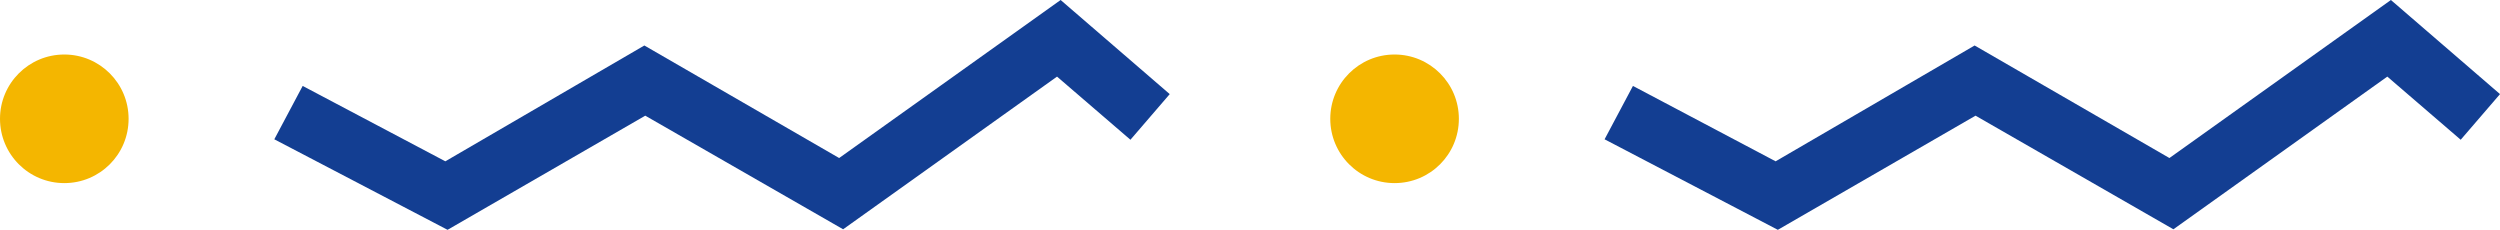 <?xml version="1.0" encoding="UTF-8"?><svg xmlns="http://www.w3.org/2000/svg" viewBox="0 0 327 30.06"><defs><style>.d{fill:#f4b600;}.e{fill:#133e92;}</style></defs><g id="a"/><g id="b"><g id="c"><g><g><path class="d" d="M16.82,15.54c0-4.64-3.76-8.41-8.41-8.41S0,10.9,0,15.54s3.76,8.41,8.41,8.41,8.41-3.75,8.41-8.41Z"/><polygon class="e" points="109.76 20.67 84.28 5.95 58.25 21.1 39.59 11.24 35.88 18.22 58.54 30.06 84.4 15.13 110.28 29.99 138.26 10.02 147.86 18.28 153 12.31 138.73 0 109.76 20.67"/></g><g><path class="d" d="M190.82,15.54c0-4.64-3.76-8.41-8.41-8.41s-8.41,3.77-8.41,8.41,3.76,8.41,8.41,8.41,8.41-3.75,8.41-8.41Z"/><polygon class="e" points="283.76 20.67 258.28 5.95 232.25 21.1 213.59 11.24 209.88 18.22 232.54 30.06 258.4 15.13 284.28 29.99 312.26 10.02 321.86 18.28 327 12.31 312.73 0 283.76 20.67"/></g></g></g></g></svg>